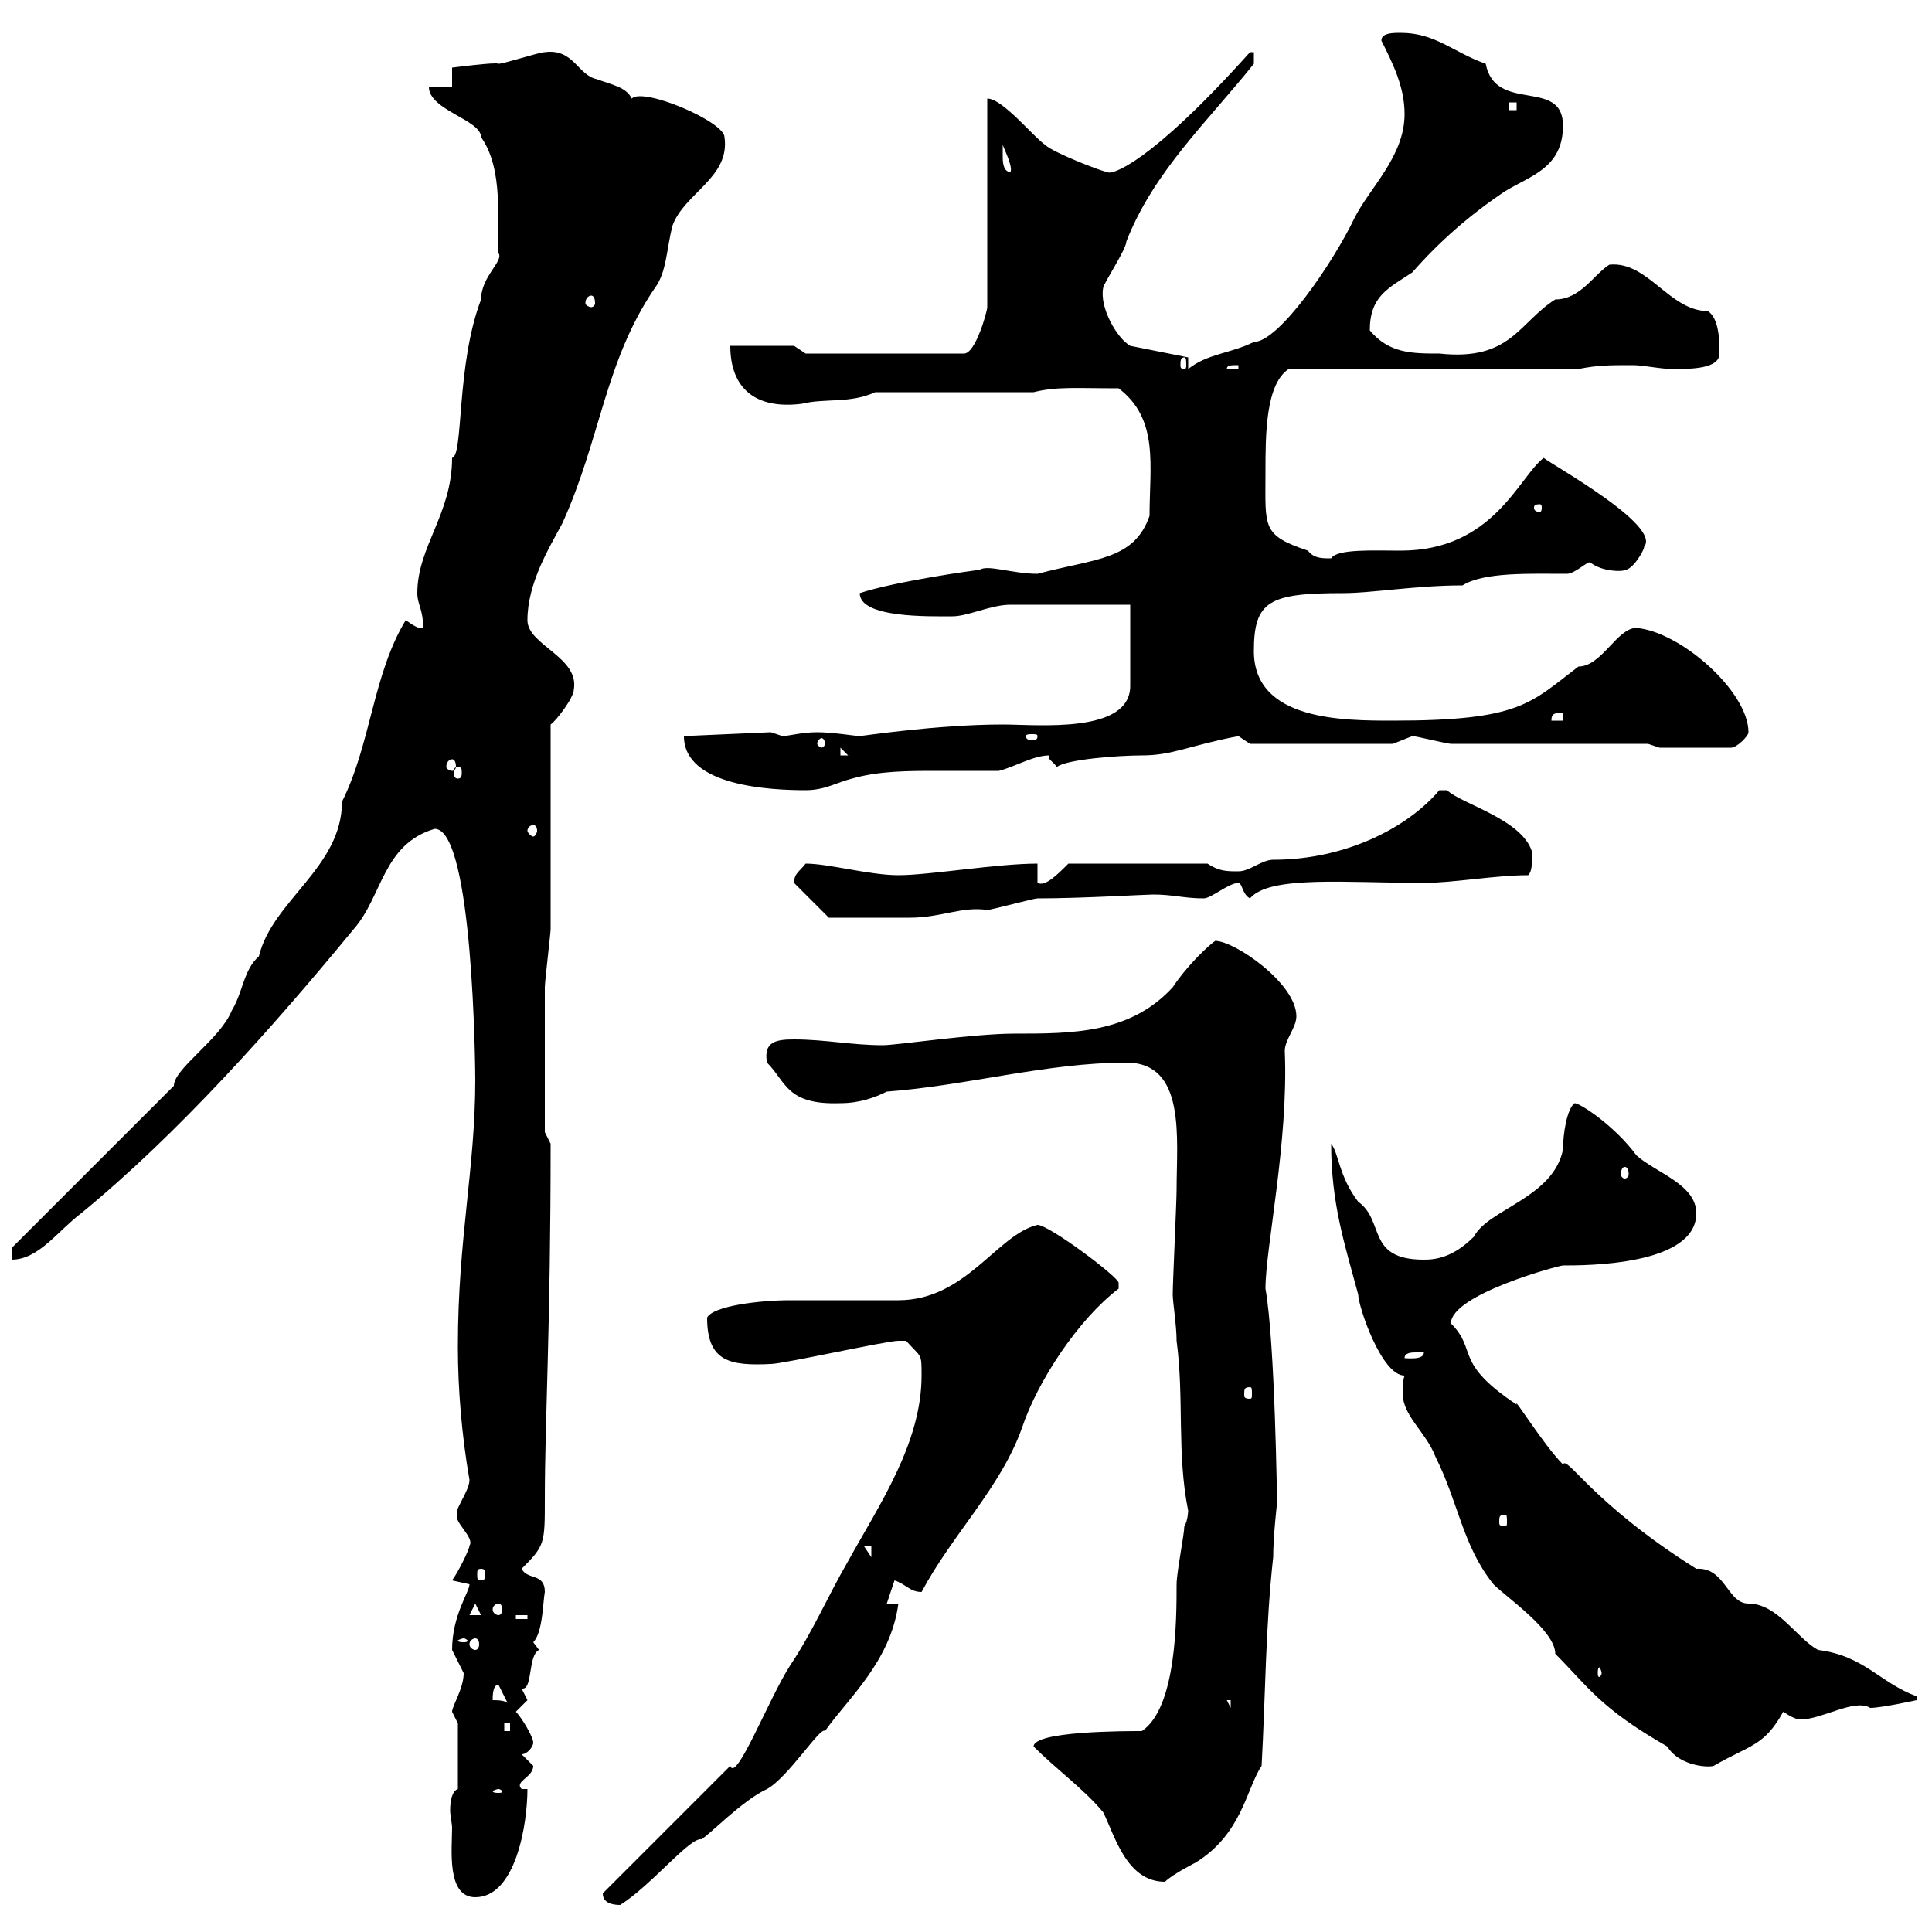 <svg xmlns="http://www.w3.org/2000/svg" xmlns:xlink="http://www.w3.org/1999/xlink" width="300" height="300"><path d="M93.60 294C93.60 295.50 95.10 295.80 96.30 295.80C101.10 292.80 107.10 285.30 108.90 285.60C110.10 285 115.20 279.60 119.10 277.80C122.40 276 127.50 267.90 128.10 268.80C131.70 263.70 138.30 258 139.50 249L137.70 249L138.90 245.40C140.70 246 141.30 247.20 143.10 247.20C147.90 238.20 155.40 231 158.70 221.70C161.10 214.50 167.40 204.90 173.70 200.10C173.70 200.10 173.70 200.10 173.70 199.20C173.70 198.30 162.90 190.20 161.10 190.20C154.80 191.70 150 201.90 139.50 201.90C137.70 201.90 124.50 201.90 122.70 201.90C117.90 201.90 110.70 202.80 109.80 204.60C109.80 211.50 113.40 212.10 119.70 211.80C121.50 211.80 137.70 208.20 139.50 208.20C139.50 208.20 139.50 208.20 140.70 208.20C143.10 210.90 143.10 210 143.10 213.60C143.10 224.10 136.50 233.70 131.70 242.40C128.40 248.10 126.30 253.20 122.70 258.60C119.40 263.70 114.30 276.90 113.40 274.20C107.70 279.90 100.50 287.10 93.60 294ZM70.20 283.80C70.20 287.10 69.30 294.60 73.80 294.60C80.10 294.60 81.90 283.20 81.90 277.80L81 277.80C79.80 276.60 82.80 276 82.80 274.20C82.80 274.20 81 272.40 81 272.40C81.90 272.40 82.80 271.20 82.80 270.60C82.80 269.70 81 266.70 80.10 265.80C80.10 265.80 81.90 264 81.90 264C81.90 264 81 262.20 81 262.20C82.80 262.50 81.90 257.10 83.70 256.20C83.70 256.20 82.80 255 82.80 255C84.30 253.50 84.30 248.70 84.60 247.20C84.60 244.20 81.90 245.40 81 243.60C84.60 240 84.60 239.70 84.60 232.80C84.60 220.50 85.50 206.40 85.50 177.60L84.60 175.80C84.60 172.50 84.60 158.10 84.60 153.30C84.60 152.40 85.50 144.90 85.50 144.30C85.50 139.50 85.50 117.30 85.50 112.50C86.40 111.90 89.10 108.30 89.10 107.10C90 102 81.90 100.20 81.90 96.30C81.90 90.60 85.20 85.20 87.30 81.30C93.30 68.10 93.90 56.10 101.70 44.70C103.50 42.30 103.50 38.70 104.40 35.10C106.20 30 113.40 27.60 112.50 21.30C112.50 18.90 99.90 13.50 98.10 15.30C97.20 13.50 95.10 13.20 92.70 12.30C89.70 11.70 89.10 7.50 84.60 8.10C83.70 8.10 78.30 9.90 77.40 9.90C77.10 9.60 70.20 10.50 70.20 10.50L70.20 13.50L66.60 13.50C66.60 17.10 74.70 18.60 74.70 21.30C78.30 26.40 77.10 34.50 77.40 39.30C78.30 40.50 74.70 42.90 74.70 46.50C70.80 56.70 72 70.80 70.20 71.10C70.20 79.80 64.80 84.90 64.80 92.10C64.80 93.90 65.70 94.50 65.70 97.50C65.10 97.80 63.90 96.90 63 96.30C57.90 104.70 57.60 115.50 53.10 124.50C53.10 134.70 42.30 139.80 40.20 148.50C37.80 150.60 37.80 153.90 36 156.90C34.20 161.40 27 165.90 27 168.60C23.40 172.20 5.40 190.20 1.80 193.80L1.80 195.60C6 195.60 9 191.10 12.60 188.40C27.60 176.10 42.30 159.60 54.90 144.30C59.40 139.20 59.40 131.10 67.50 128.70C73.50 128.70 73.80 166.20 73.80 167.70C73.80 181.50 71.10 192.30 71.10 209.10C71.10 215.70 71.70 222.90 72.90 229.80C72.90 231.60 70.20 234.90 71.10 235.20C70.20 236.10 73.80 238.80 72.90 240C72.90 240.60 71.10 244.20 70.20 245.40C70.20 245.40 72.90 246 72.90 246C72.90 247.20 70.20 250.80 70.20 256.20C70.20 256.20 72 259.80 72 259.80C72 262.20 70.20 264.90 70.20 265.80C70.20 265.80 71.10 267.60 71.10 267.60L71.10 277.80C70.20 278.10 69.90 279.60 69.90 281.10C69.90 282 70.20 283.20 70.20 283.80ZM160.50 271.20C164.10 274.80 168.30 277.80 171.30 281.40C173.10 285 174.90 292.20 180.90 292.20C182.10 291 185.70 289.20 185.70 289.20C192.90 284.70 193.50 277.80 195.90 274.20C196.50 263.40 196.50 252.60 197.70 241.80C197.70 238.50 198.30 233.40 198.30 233.40C198.30 233.70 198 208.50 196.50 200.10C196.50 193.80 200.10 177.30 199.50 163.20C199.50 161.40 201.30 159.60 201.30 157.80C201.30 152.70 191.70 146.10 188.70 146.10C187.80 146.70 184.50 149.70 182.10 153.30C175.50 160.50 166.50 160.50 157.50 160.50C151.20 160.50 139.20 162.30 137.10 162.30C132.30 162.30 128.10 161.40 123.30 161.40C120.60 161.40 118.50 161.70 119.10 165C122.10 168 122.10 171.60 130.50 171.30C133.50 171.30 135.90 170.40 137.70 169.50C150 168.60 162.60 165 174.90 165C184.20 165 182.70 176.70 182.70 184.80C182.70 186.60 182.10 199.20 182.10 201C182.10 202.20 182.70 205.80 182.70 208.20C183.90 217.20 182.70 225.60 184.50 234.60C184.50 234.30 184.50 236.10 183.90 237C183.90 238.20 182.70 244.20 182.70 246C182.70 251.40 182.70 265.20 177.30 268.80C174.60 268.80 160.50 268.80 160.50 271.20ZM77.40 277.80C77.70 277.80 78 278.10 78 278.10C78 278.40 77.70 278.40 77.40 278.40C77.10 278.40 76.50 278.40 76.50 278.10C76.50 278.10 77.10 277.80 77.40 277.80ZM218.10 213.60C217.80 214.50 217.80 215.40 217.80 216.30C217.80 219.90 221.40 222.30 222.90 226.20C226.50 233.40 227.10 240 231.90 246C234 248.10 241.50 253.20 241.50 256.80C246.60 261.90 248.40 265.20 258.90 271.20C260.70 274.20 265.20 274.50 266.10 274.20C271.80 270.90 273.90 271.20 276.90 265.80C279.60 267.60 279.60 266.70 279.60 267C282.90 267 288 263.70 290.40 265.20C292.20 265.20 297.60 264 297.60 264L297.60 263.40C291.90 261.30 289.50 257.10 282.30 256.20C279 254.40 276 249 271.50 249C268.20 249 267.90 243.30 263.40 243.60C247.20 233.40 243.30 225.90 242.70 227.40C239.70 224.40 234.90 216.60 235.50 218.10C225.60 211.50 229.50 209.70 225.30 205.50C225.30 201 242.10 196.50 242.70 196.50C246.30 196.50 263.40 196.50 263.40 188.40C263.40 183.90 257.10 182.10 254.10 179.40C250.80 174.90 245.40 171.30 244.50 171.30C243.30 172.20 242.70 176.10 242.70 178.50C241.20 186 231 187.80 228.90 192C225.60 195.30 222.90 195.60 221.10 195.60C212.10 195.60 215.10 189.60 210.90 186.60C207.90 182.70 207.90 179.10 206.70 177.60C206.70 186.90 208.80 193.20 210.90 201C210.90 202.80 214.50 213.60 218.10 213.60ZM78.30 267.60L79.20 267.60L79.20 268.80L78.30 268.80ZM190.50 264L191.10 264L191.10 265.20ZM77.40 261.60L79.20 265.20C79.20 264 77.40 264 76.50 264C76.50 263.40 76.50 261.60 77.40 261.60ZM248.70 259.80C248.70 260.10 248.40 260.40 248.40 260.40C248.10 260.40 248.10 260.10 248.10 259.80C248.10 259.50 248.10 258.90 248.40 258.90C248.40 258.90 248.70 259.50 248.70 259.80ZM72 254.40C72.30 254.40 72.60 254.70 72.60 254.70C72.60 255 72.30 255 72 255C71.70 255 71.10 255 71.10 254.70C71.10 254.70 71.70 254.40 72 254.40ZM73.80 254.40C74.10 254.40 74.40 254.70 74.40 255.30C74.40 255.90 74.10 256.20 73.80 256.20C73.50 256.20 72.90 255.90 72.90 255.30C72.90 254.70 73.50 254.40 73.80 254.40ZM80.10 250.80L81.90 250.80L81.90 251.40L80.10 251.40ZM73.80 249L74.70 250.80L72.90 250.80ZM77.40 249C77.70 249 78 249.30 78 249.90C78 250.50 77.70 250.80 77.40 250.80C77.10 250.80 76.50 250.50 76.50 249.90C76.50 249.30 77.10 249 77.40 249ZM74.70 243.60C75.30 243.60 75.30 243.90 75.30 244.50C75.30 245.10 75.30 245.40 74.70 245.40C74.10 245.40 74.10 245.10 74.10 244.50C74.10 243.90 74.10 243.60 74.70 243.60ZM134.10 240L135.30 240L135.30 241.80ZM233.70 235.20C234 235.20 234 235.50 234 236.40C234 236.70 234 237 233.70 237C232.80 237 232.80 236.70 232.80 236.40C232.80 235.50 232.80 235.20 233.70 235.20ZM194.10 215.40C194.40 215.40 194.40 215.70 194.40 216.60C194.40 216.90 194.40 217.20 194.10 217.20C193.20 217.20 193.20 216.90 193.20 216.60C193.20 215.70 193.20 215.40 194.10 215.40ZM219.90 210C219.90 210 221.10 210 221.10 210C221.10 211.20 218.70 210.90 218.10 210.90C218.10 210 219.30 210 219.90 210ZM252.30 181.20C252.60 181.20 252.90 181.50 252.90 182.40C252.90 182.70 252.60 183 252.30 183C252 183 251.70 182.70 251.70 182.40C251.70 181.50 252 181.20 252.30 181.20ZM123.30 137.10C123.30 137.10 123.30 137.10 123.30 137.10L128.70 142.50C129.90 142.50 135.90 142.50 141.30 142.50C146.10 142.50 149.40 140.70 153.30 141.30C153.90 141.30 160.50 139.50 161.10 139.50C168 139.50 177.90 138.90 179.10 138.90C182.10 138.90 183.90 139.50 186.90 139.50C188.10 139.50 190.80 137.10 192.30 137.10C192.90 137.10 192.90 138.90 194.10 139.50C197.10 135.90 209.10 137.10 221.10 137.10C225.60 137.10 232.20 135.90 237.30 135.90C237.90 135.30 237.90 134.10 237.90 132.30C236.40 127.20 226.80 124.80 224.70 122.70C224.70 122.70 224.70 122.70 223.50 122.70C218.70 128.40 209.10 133.50 197.70 133.50C195.90 133.50 194.10 135.30 192.30 135.30C190.50 135.30 189.30 135.30 187.50 134.10L165.90 134.10C164.10 135.90 162.30 137.70 161.10 137.10L161.10 134.10C154.80 134.10 144.30 135.90 139.50 135.90C135 135.90 128.70 134.10 125.10 134.10C124.20 135.30 123.30 135.60 123.30 137.10ZM82.80 128.10C83.10 128.10 83.40 128.40 83.40 129C83.40 129.30 83.10 129.90 82.80 129.90C82.50 129.90 81.90 129.30 81.90 129C81.90 128.40 82.50 128.10 82.80 128.10ZM106.20 114.30C106.20 122.10 119.70 122.70 125.10 122.70C128.10 122.70 129.90 121.50 132.30 120.90C136.50 119.70 141 119.70 145.50 119.70C149.10 119.70 152.10 119.70 155.10 119.70C157.50 119.10 160.50 117.30 162.90 117.30C162.60 117.90 163.50 118.20 164.10 119.10C165.60 117.90 173.70 117.30 177.30 117.30C182.10 117.30 184.50 115.80 192.30 114.30C192.30 114.30 194.10 115.50 194.10 115.50L216.30 115.50C216.30 115.50 219.30 114.30 219.30 114.30C219.90 114.30 224.70 115.50 225.30 115.50C230.10 115.50 251.70 115.50 255.90 115.50L257.70 116.10L268.80 116.10C269.70 116.10 271.50 114.30 271.50 113.70C271.50 107.40 261 98.10 254.10 97.50C251.10 97.50 248.70 103.50 245.10 103.50C237.60 109.20 236.10 111.90 216.30 111.90C208.50 111.90 194.70 111.90 194.70 101.10C194.70 93.30 197.10 92.10 208.50 92.10C213 92.10 219.90 90.90 227.10 90.90C230.40 88.80 237.60 89.10 243.30 89.10C244.50 89.10 246.30 87.30 246.90 87.30C248.70 88.80 252 88.80 252.30 88.50C253.50 88.50 255.30 85.50 255.30 84.90C258 81.60 241.20 72.30 239.70 71.10C235.80 74.10 231.90 85.50 217.50 85.50C213.30 85.50 207.60 85.20 206.70 86.70C205.20 86.70 204 86.70 203.10 85.50C195.90 83.10 196.50 81.90 196.50 73.50C196.50 67.50 196.50 59.70 200.10 57.30L245.10 57.30C248.10 56.70 249.90 56.70 253.50 56.70C255.30 56.70 257.70 57.30 259.80 57.30C262.50 57.30 267 57.30 267 54.90C267 53.10 267 49.50 265.20 48.30C259.20 48.30 255.90 40.50 249.90 41.10C247.50 42.60 245.40 46.50 241.50 46.50C235.80 50.10 234.60 56.10 223.50 54.90C219.30 54.90 215.70 54.90 212.70 51.30C212.70 45.90 215.70 44.70 219.30 42.30C223.50 37.50 228.30 33.30 233.70 29.70C237.60 27.30 242.70 26.10 242.70 19.50C242.70 12 232.20 17.70 230.70 9.90C225.60 8.10 222.90 5.10 217.50 5.10C216.30 5.10 214.50 5.10 214.50 6.30C216.30 9.90 218.10 13.50 218.10 17.70C218.10 24.30 212.70 29.10 210.30 33.90C207 40.80 198.60 53.10 194.70 53.10C191.10 54.90 187.50 54.90 184.50 57.30L184.50 55.50L175.50 53.70C173.40 52.50 170.70 47.70 171.30 44.70C171.30 44.10 174.90 38.70 174.90 37.50C179.10 26.70 187.50 18.90 194.70 9.90L194.70 8.10L194.10 8.10C178.50 25.50 172.50 27.30 171.90 26.70C171.30 26.70 163.50 23.70 162.30 22.50C160.50 21.30 155.70 15.30 153.30 15.30L153.30 47.70C153.30 48.30 151.50 54.90 149.70 54.90L125.10 54.90L123.30 53.70L113.40 53.70C113.40 60.30 117.30 63.60 124.50 62.70C128.10 61.80 132 62.70 135.90 60.90L160.50 60.90C164.10 60 167.10 60.30 173.70 60.30C180 65.10 178.50 72.30 178.50 80.10C176.10 87 170.10 86.70 161.10 89.10C157.20 89.10 153.30 87.60 152.10 88.50C151.50 88.50 138.90 90.30 133.50 92.10C133.50 96 144.30 95.70 147.90 95.70C150.30 95.70 153.90 93.90 156.90 93.90L175.50 93.90L175.50 106.50C175.50 114 161.10 112.50 155.70 112.50C145.50 112.50 133.80 114.30 133.50 114.30C132.90 114.30 129.30 113.70 126.90 113.70C124.50 113.70 122.40 114.30 121.50 114.30C121.50 114.30 119.70 113.70 119.70 113.70L106.20 114.30C106.20 114.30 106.20 114.30 106.20 114.30ZM71.10 119.10C71.70 119.10 71.70 119.40 71.70 120C71.70 120.30 71.70 120.90 71.10 120.90C70.50 120.90 70.50 120.30 70.50 120C70.50 119.40 70.50 119.10 71.10 119.10ZM70.20 117.90C70.50 117.90 70.80 118.20 70.80 119.10C70.80 119.40 70.50 119.70 70.20 119.70C69.90 119.70 69.30 119.40 69.30 119.10C69.30 118.20 69.90 117.90 70.20 117.90ZM130.50 116.10L131.70 117.30L130.50 117.30ZM128.10 115.50C128.10 115.80 127.80 116.10 127.50 116.10C127.50 116.10 126.90 115.80 126.90 115.50C126.90 114.90 127.50 114.60 127.50 114.60C127.80 114.60 128.10 114.90 128.10 115.50ZM161.10 114.30C161.10 114.90 160.80 114.90 160.20 114.90C159.90 114.90 159.30 114.90 159.30 114.30C159.30 114 159.90 114 160.20 114C160.80 114 161.10 114 161.10 114.30ZM242.70 110.70L242.70 111.90L240.90 111.90C240.90 110.70 241.50 110.70 242.70 110.70ZM239.10 78.30C239.40 78.30 239.40 78.60 239.40 78.90C239.40 78.90 239.40 79.50 239.10 79.50C238.20 79.50 238.20 78.90 238.20 78.90C238.20 78.60 238.20 78.30 239.10 78.30ZM192.30 56.70L192.30 57.30L190.50 57.30C190.50 56.70 191.10 56.70 192.30 56.70ZM183.90 55.50C184.20 55.50 184.20 56.10 184.20 56.70C184.20 57 184.20 57.30 183.90 57.30C183.30 57.30 183.30 57 183.30 56.70C183.30 56.10 183.30 55.50 183.90 55.50ZM91.80 45.90C92.10 45.90 92.40 46.20 92.40 47.10C92.40 47.40 92.10 47.70 91.80 47.70C91.50 47.70 90.90 47.40 90.90 47.10C90.90 46.20 91.50 45.90 91.80 45.90ZM155.70 24.30C155.70 24.30 155.70 22.50 155.70 22.50C156.60 24.60 157.20 26.10 156.90 26.70C155.70 26.70 155.70 24.90 155.70 24.30ZM234.30 15.90L235.50 15.90L235.50 17.10L234.30 17.10Z"/></svg>